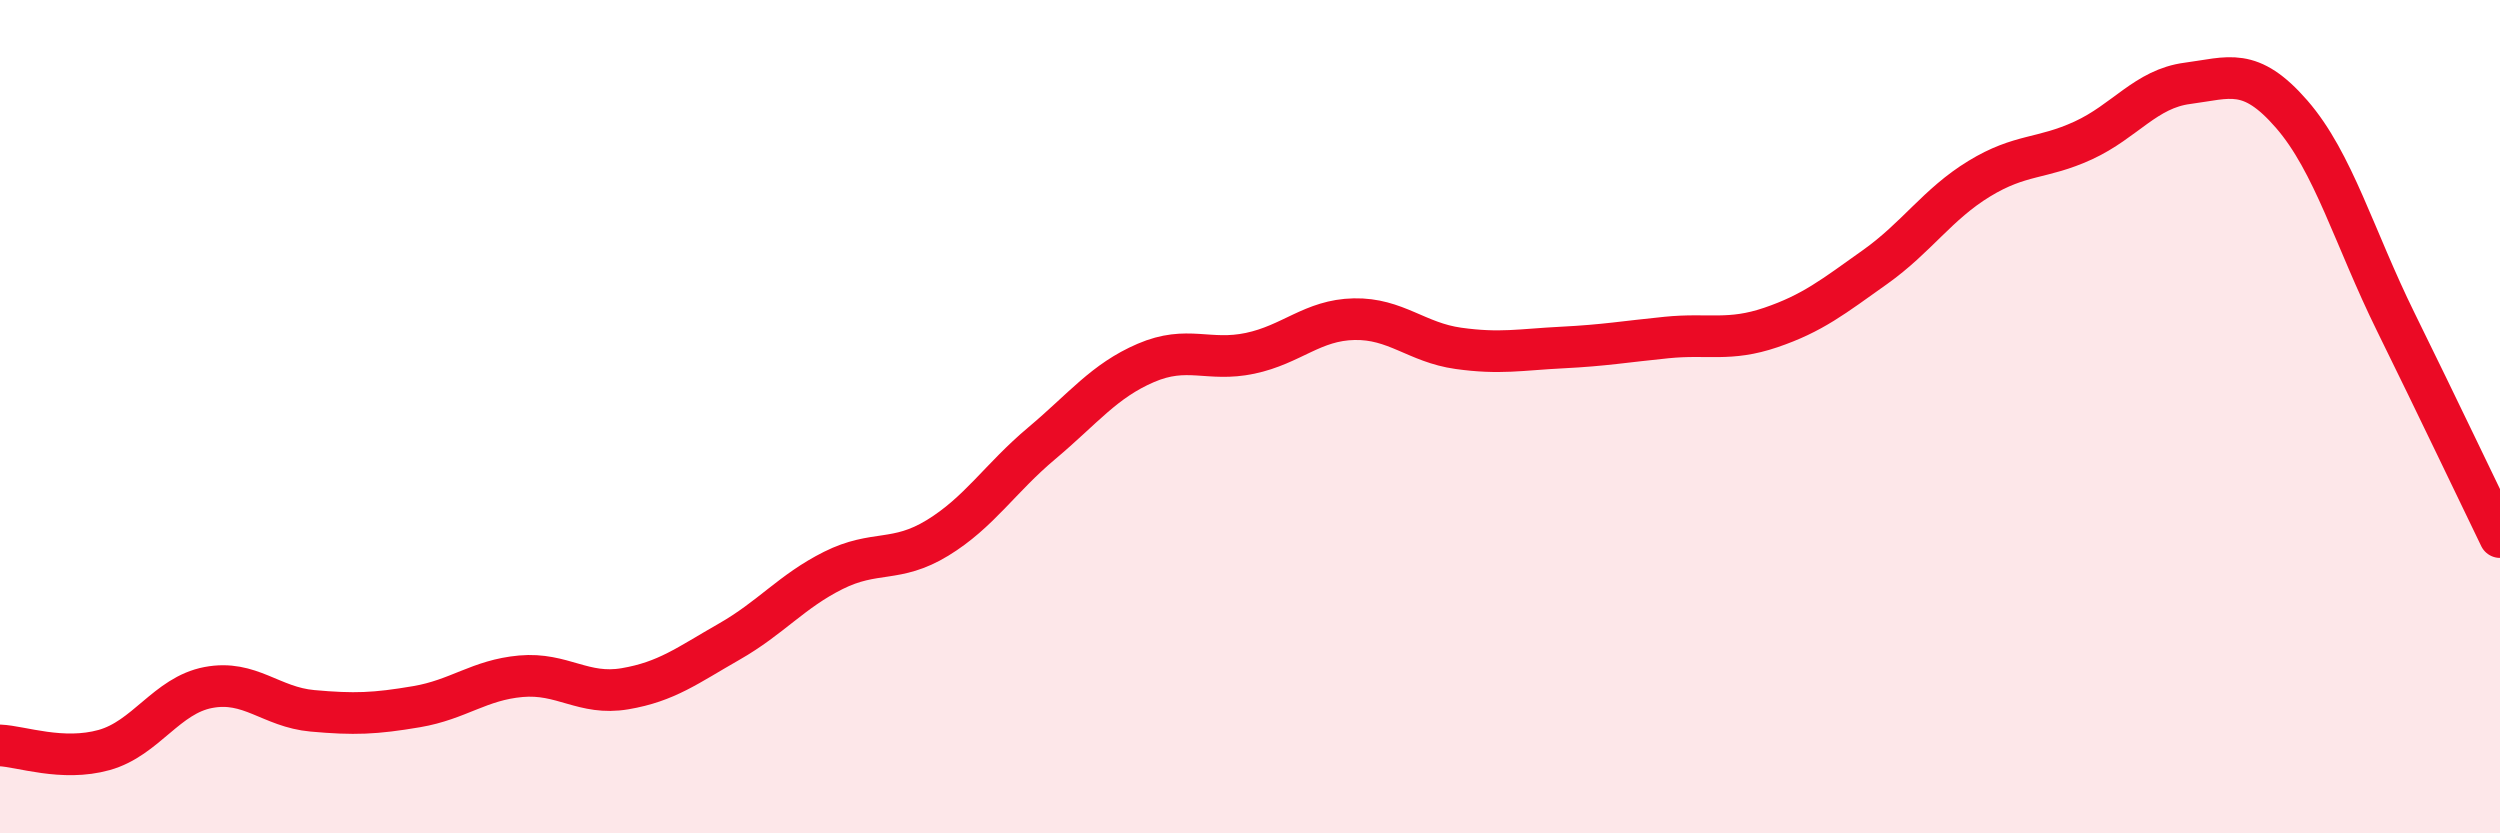 
    <svg width="60" height="20" viewBox="0 0 60 20" xmlns="http://www.w3.org/2000/svg">
      <path
        d="M 0,17.89 C 0.5,17.91 1.5,18.28 2.5,18 C 3.5,17.72 4,16.69 5,16.5 C 6,16.31 6.5,16.97 7.5,17.06 C 8.5,17.15 9,17.13 10,16.96 C 11,16.79 11.5,16.32 12.5,16.23 C 13.5,16.14 14,16.7 15,16.53 C 16,16.36 16.5,15.97 17.5,15.4 C 18.5,14.83 19,14.19 20,13.69 C 21,13.19 21.5,13.52 22.5,12.91 C 23.5,12.3 24,11.48 25,10.64 C 26,9.8 26.5,9.14 27.5,8.71 C 28.5,8.28 29,8.69 30,8.48 C 31,8.27 31.5,7.68 32.5,7.66 C 33.5,7.64 34,8.22 35,8.36 C 36,8.5 36.5,8.39 37.5,8.34 C 38.5,8.29 39,8.2 40,8.1 C 41,8 41.5,8.2 42.5,7.86 C 43.5,7.52 44,7.12 45,6.41 C 46,5.7 46.5,4.9 47.5,4.29 C 48.5,3.68 49,3.83 50,3.37 C 51,2.91 51.5,2.13 52.5,2 C 53.5,1.87 54,1.59 55,2.74 C 56,3.89 56.5,5.7 57.5,7.73 C 58.5,9.76 59.5,11.86 60,12.89L60 20L0 20Z"
        fill="#EB0A25"
        opacity="0.1"
        stroke-linecap="round"
        stroke-linejoin="round"
      />
      <path
        d="M 0,17.89 C 0.5,17.91 1.5,18.28 2.5,18 C 3.5,17.72 4,16.69 5,16.5 C 6,16.31 6.5,16.97 7.5,17.06 C 8.5,17.15 9,17.13 10,16.96 C 11,16.79 11.5,16.32 12.5,16.23 C 13.5,16.14 14,16.7 15,16.53 C 16,16.36 16.5,15.97 17.5,15.4 C 18.5,14.83 19,14.19 20,13.69 C 21,13.19 21.5,13.52 22.5,12.91 C 23.5,12.3 24,11.48 25,10.64 C 26,9.8 26.5,9.14 27.5,8.71 C 28.5,8.28 29,8.69 30,8.48 C 31,8.27 31.5,7.68 32.5,7.66 C 33.5,7.64 34,8.22 35,8.36 C 36,8.5 36.5,8.39 37.5,8.34 C 38.5,8.29 39,8.2 40,8.1 C 41,8 41.5,8.2 42.5,7.86 C 43.5,7.52 44,7.12 45,6.41 C 46,5.7 46.5,4.9 47.5,4.29 C 48.5,3.68 49,3.83 50,3.37 C 51,2.91 51.5,2.13 52.5,2 C 53.5,1.87 54,1.59 55,2.74 C 56,3.89 56.5,5.7 57.5,7.73 C 58.5,9.76 59.5,11.86 60,12.89"
        stroke="#EB0A25"
        stroke-width="1"
        fill="none"
        stroke-linecap="round"
        stroke-linejoin="round"
      />
    </svg>
  